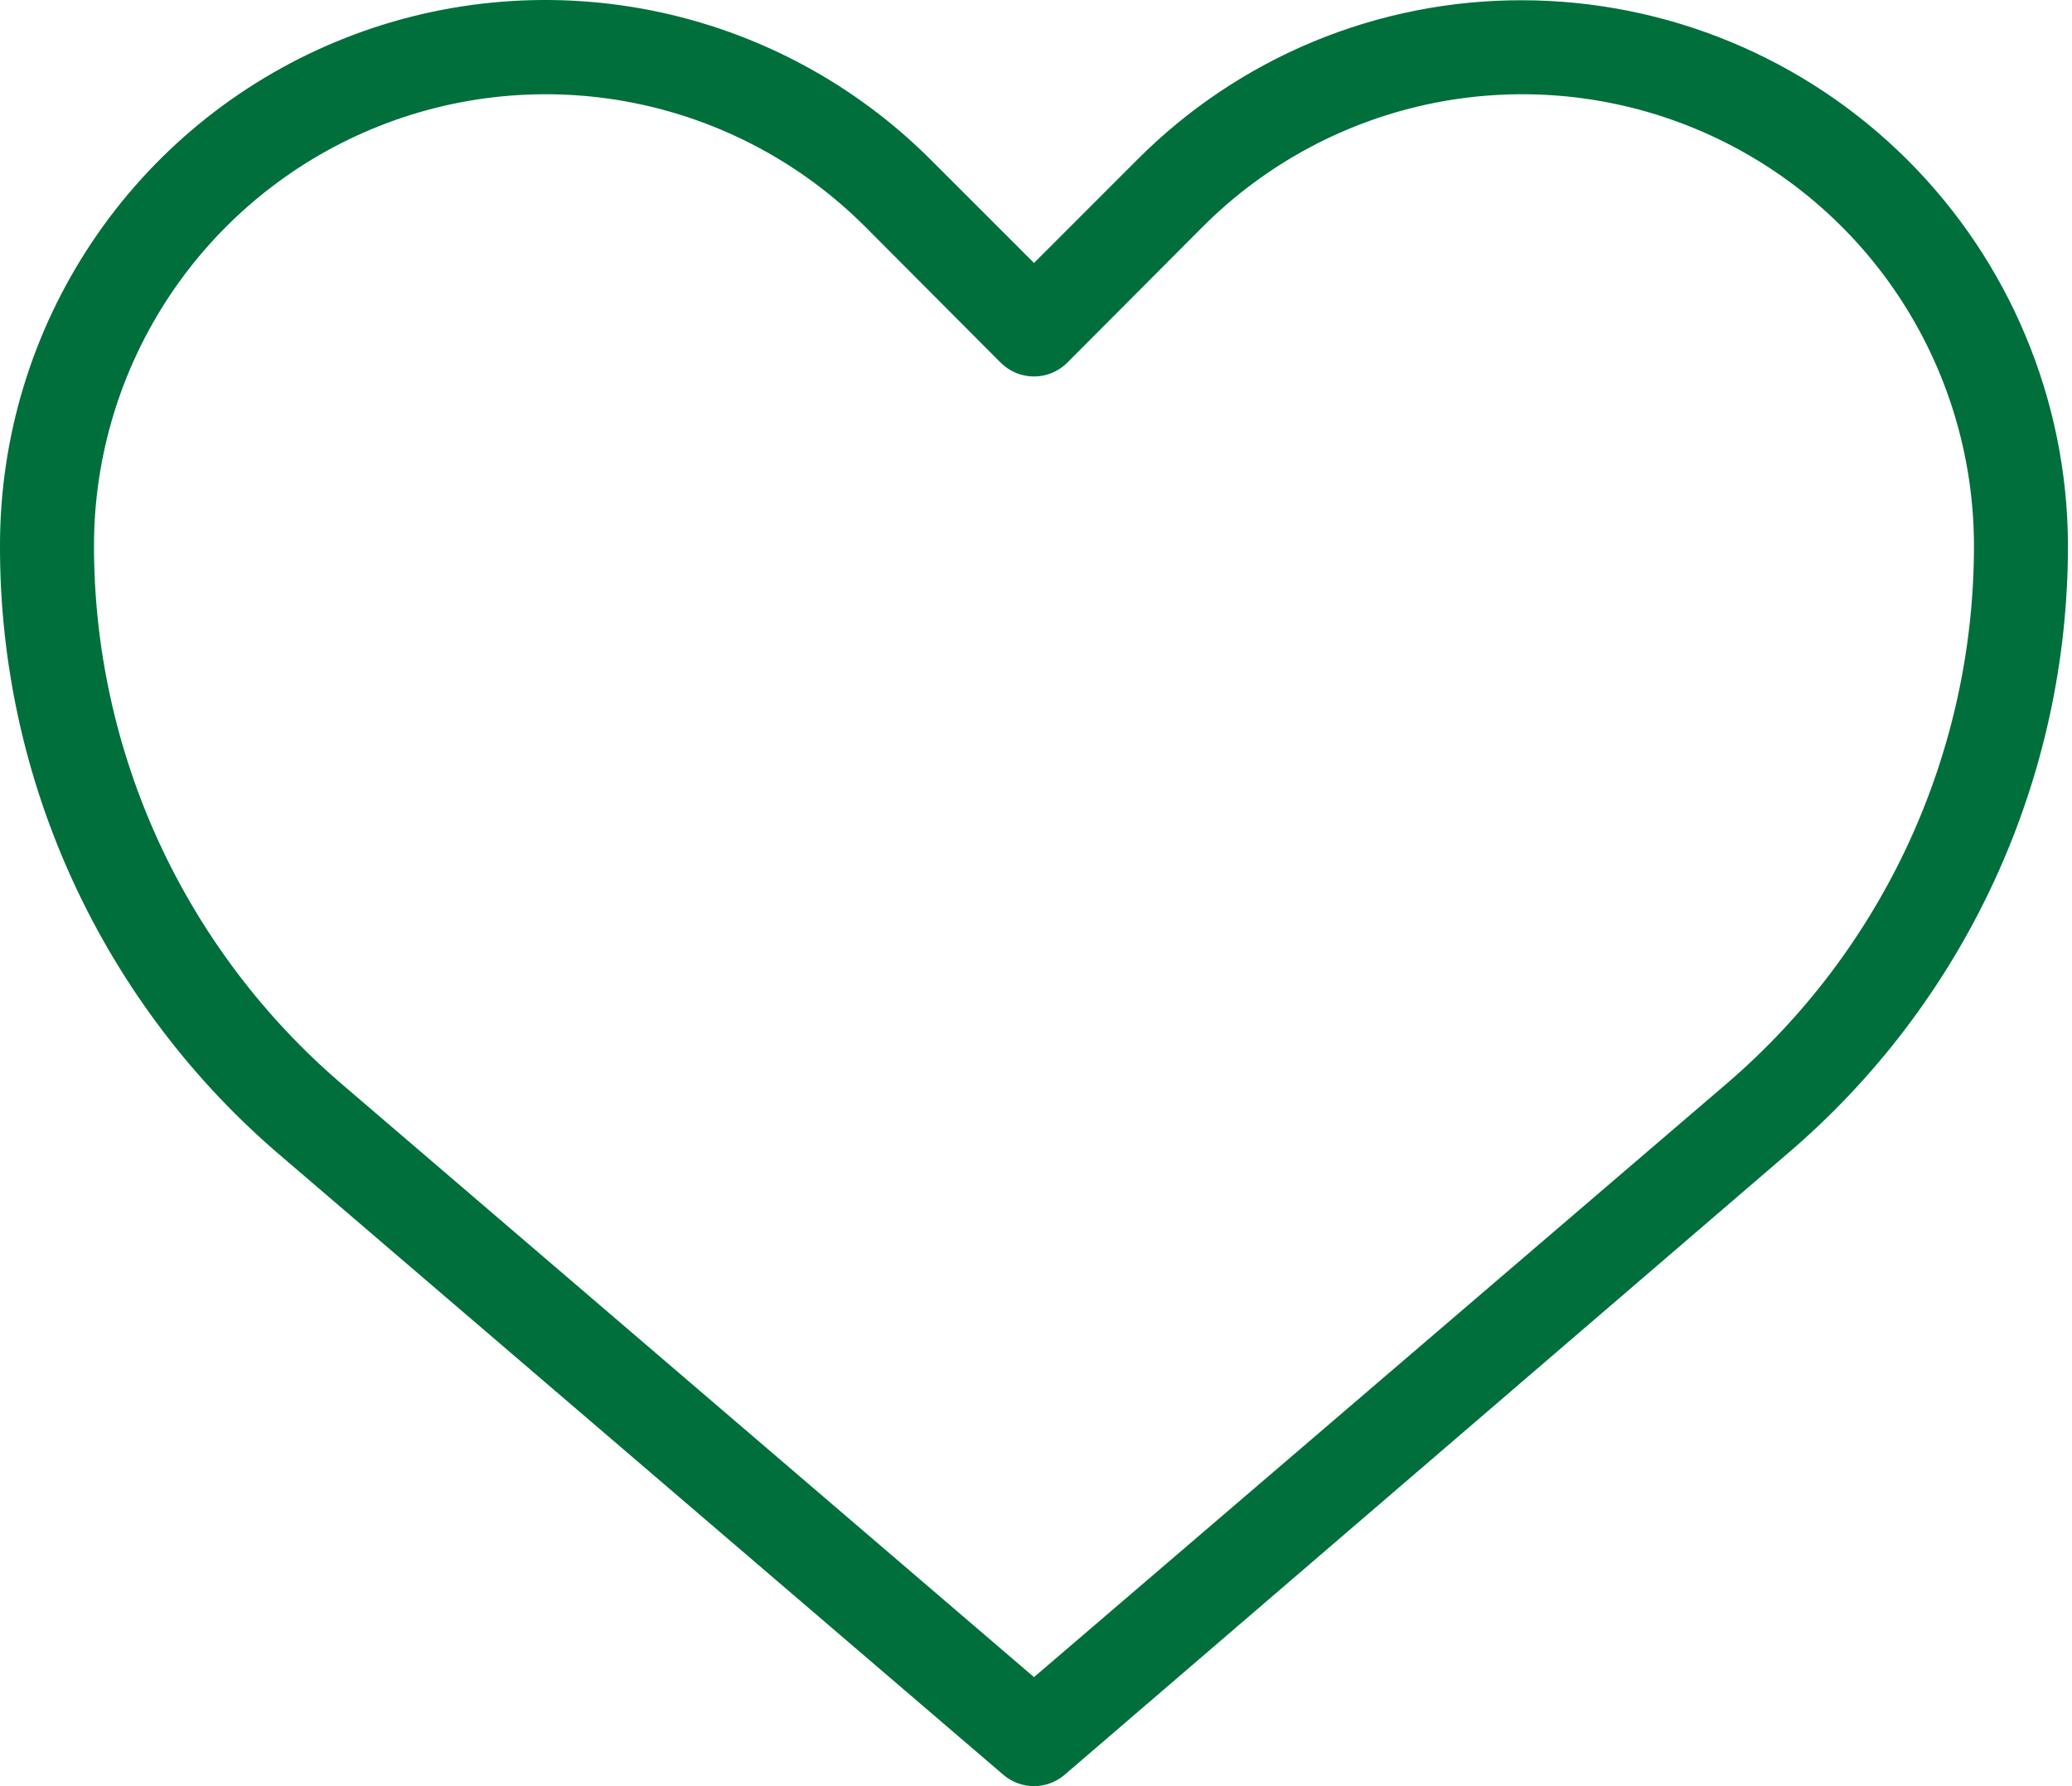 <svg width="58" height="50" viewBox="0 0 58 50" fill="none" xmlns="http://www.w3.org/2000/svg">
<path d="M42.613 0.007C40.608 0.002 38.622 0.395 36.77 1.162C34.919 1.93 33.238 3.058 31.825 4.48L28.944 7.361L26.062 4.48C23.928 2.342 21.207 0.885 18.244 0.294C15.281 -0.296 12.209 0.006 9.418 1.163C6.627 2.32 4.242 4.279 2.566 6.792C0.889 9.305 -0.004 12.26 5.73078e-05 15.281C-0.007 18.534 0.695 21.75 2.059 24.704C3.422 27.658 5.413 30.279 7.894 32.384L28.088 49.684C28.327 49.888 28.63 50 28.944 50C29.257 50 29.56 49.888 29.799 49.684L49.993 32.331C52.474 30.226 54.465 27.605 55.828 24.651C57.192 21.698 57.894 18.482 57.887 15.228C57.866 11.189 56.248 7.321 53.387 4.47C50.526 1.618 46.652 0.014 42.613 0.007ZM48.336 30.332L28.944 46.948L9.551 30.332C7.381 28.47 5.639 26.162 4.444 23.564C3.25 20.966 2.631 18.14 2.631 15.281C2.631 12.781 3.373 10.338 4.761 8.259C6.149 6.181 8.123 4.56 10.432 3.603C12.741 2.645 15.282 2.394 17.734 2.88C20.186 3.367 22.438 4.569 24.207 6.335L28.009 10.15C28.132 10.273 28.277 10.371 28.438 10.438C28.598 10.505 28.77 10.539 28.944 10.539C29.117 10.539 29.289 10.505 29.449 10.438C29.61 10.371 29.755 10.273 29.878 10.15L33.68 6.335C35.449 4.569 37.701 3.367 40.153 2.88C42.605 2.394 45.146 2.645 47.455 3.603C49.764 4.56 51.737 6.181 53.126 8.259C54.514 10.338 55.255 12.781 55.256 15.281C55.256 18.14 54.637 20.966 53.443 23.564C52.248 26.162 50.506 28.47 48.336 30.332Z" fill="#006F3C"/>
</svg>
